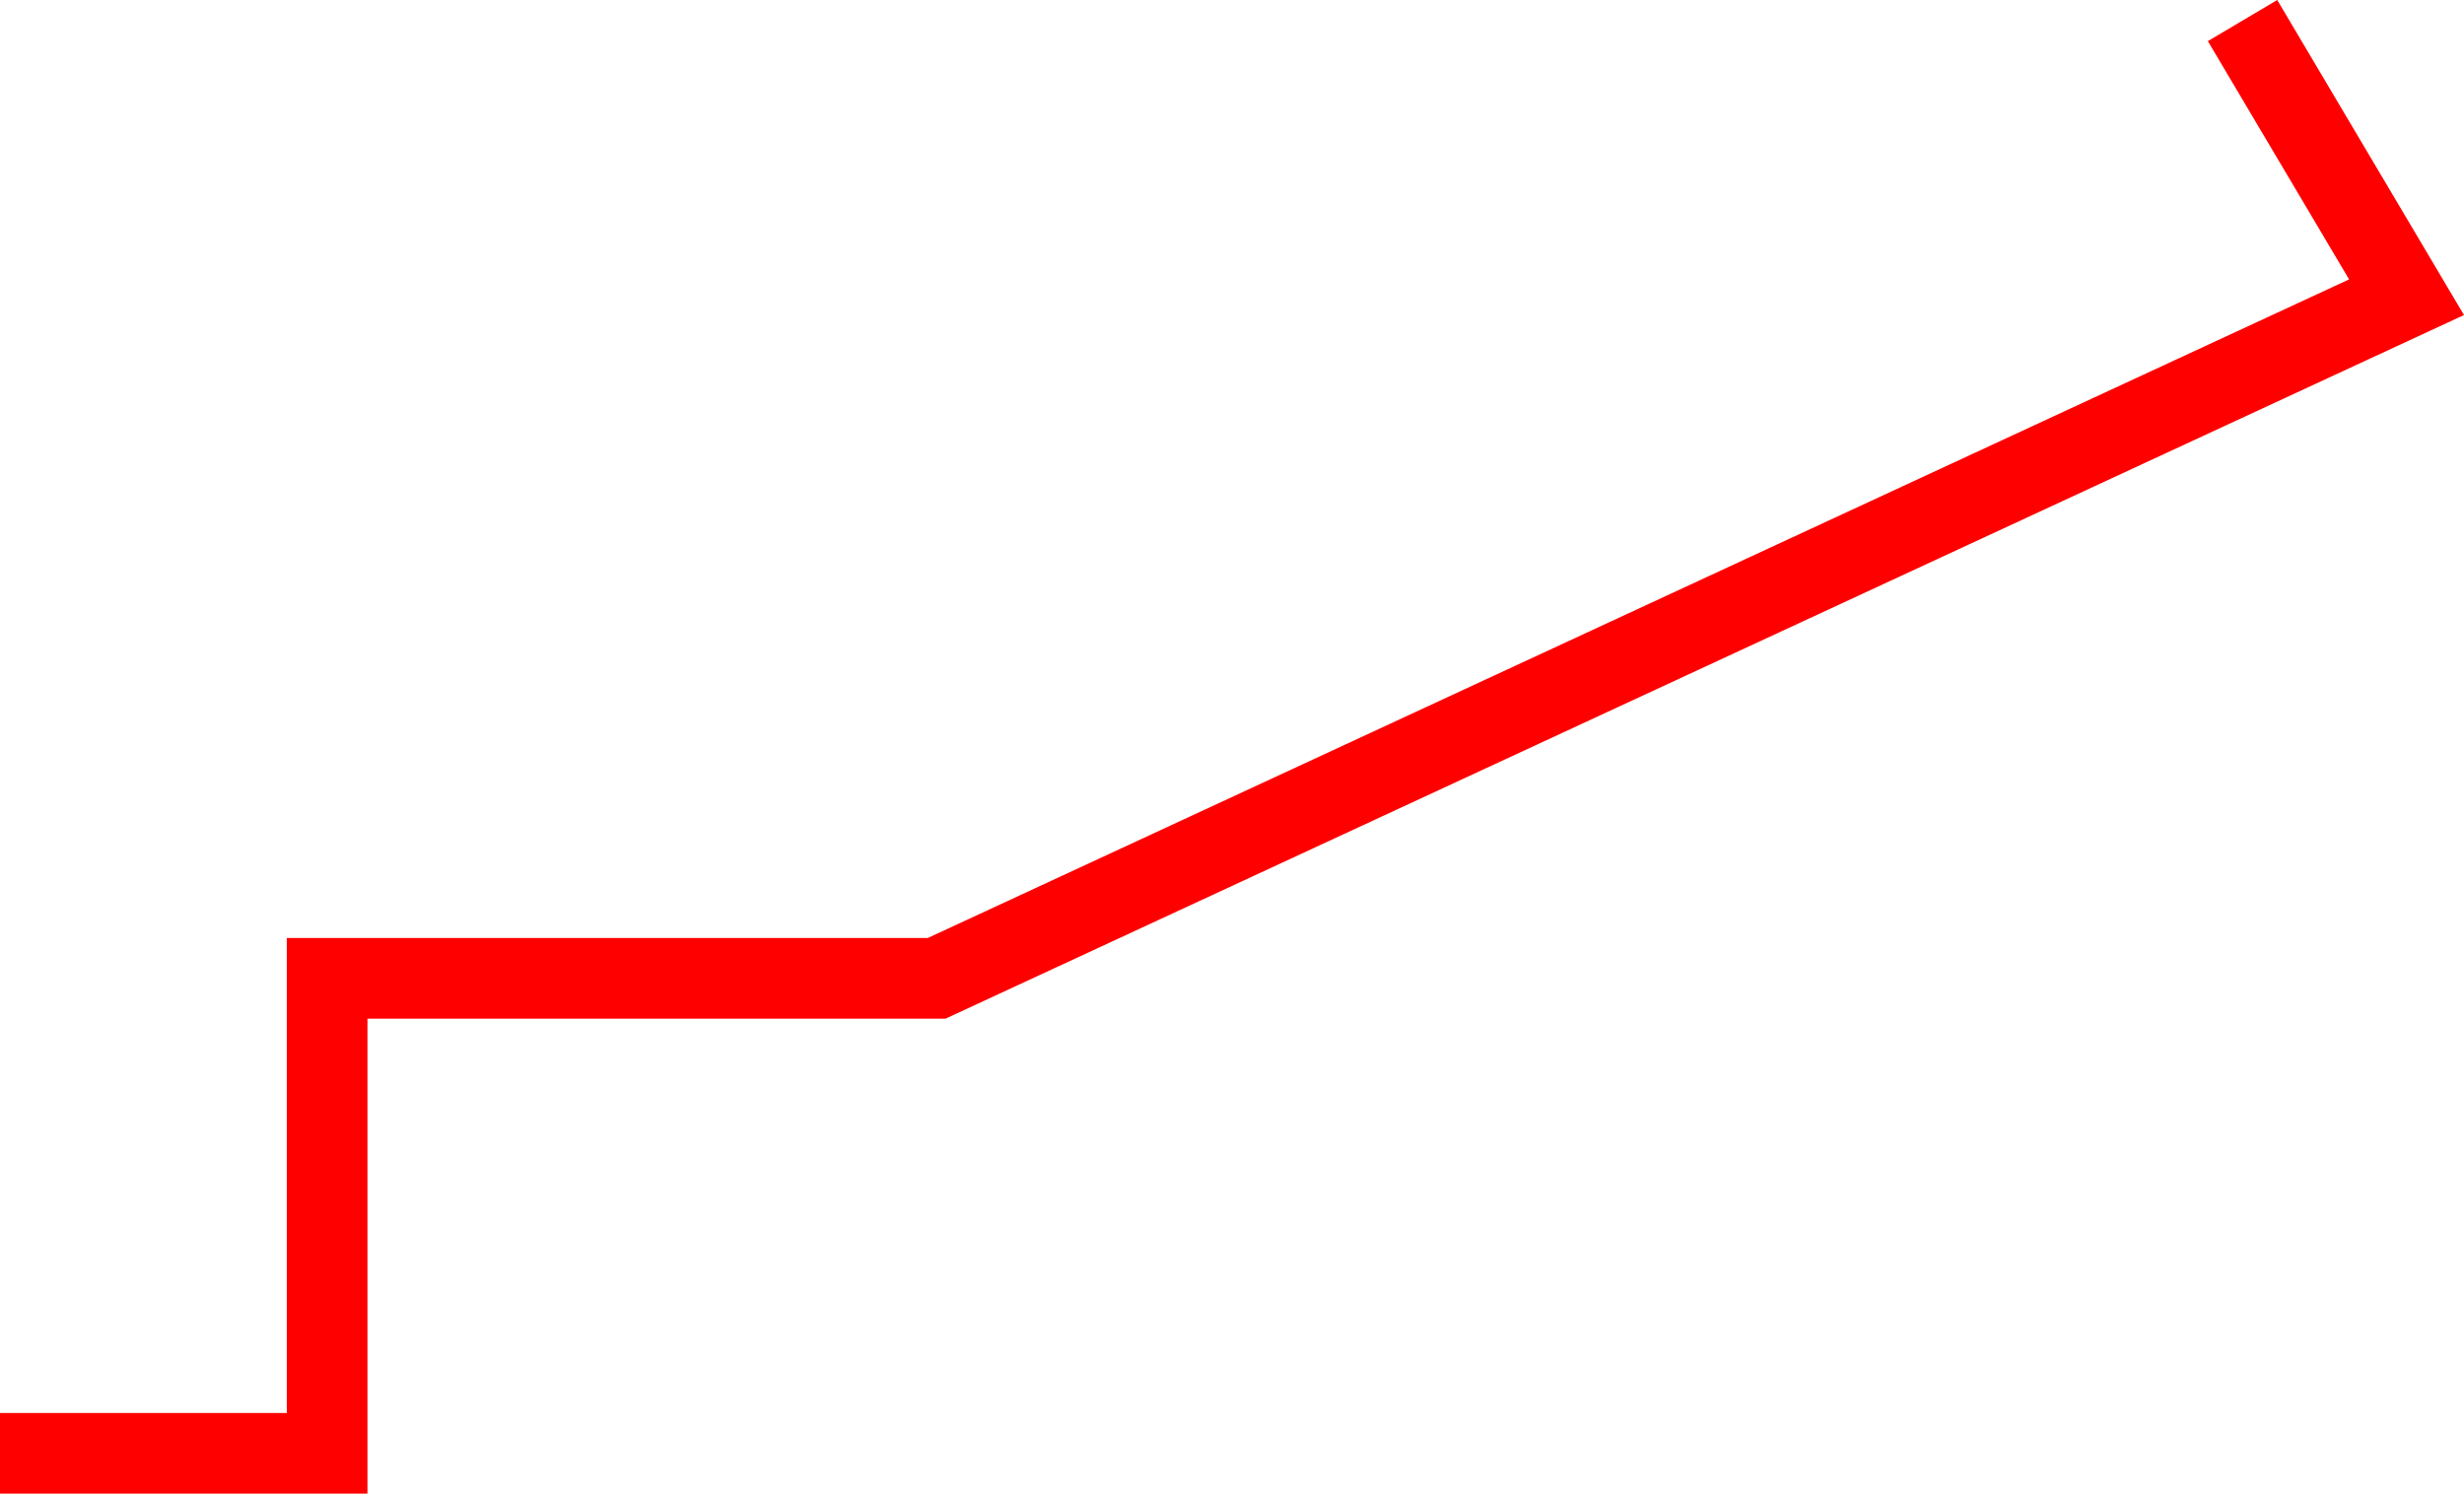 <?xml version="1.0" encoding="utf-8"?>
<!-- Generator: Adobe Illustrator 16.0.0, SVG Export Plug-In . SVG Version: 6.00 Build 0)  -->
<!DOCTYPE svg PUBLIC "-//W3C//DTD SVG 1.1//EN" "http://www.w3.org/Graphics/SVG/1.1/DTD/svg11.dtd">
<svg version="1.1" id="Layer_1" xmlns="http://www.w3.org/2000/svg" xmlns:xlink="http://www.w3.org/1999/xlink" x="0px" y="0px"
	 width="91.637px" height="55.555px" viewBox="0 0 91.637 55.555" enable-background="new 0 0 91.637 55.555" xml:space="preserve">
<polyline fill="none" stroke="#FF0000" stroke-width="3" stroke-linecap="square" stroke-miterlimit="10" points="84.166,2.055 
	89.5,11.055 34.833,36.389 12.166,36.389 12.166,54.055 1.5,54.055 "/>
</svg>
